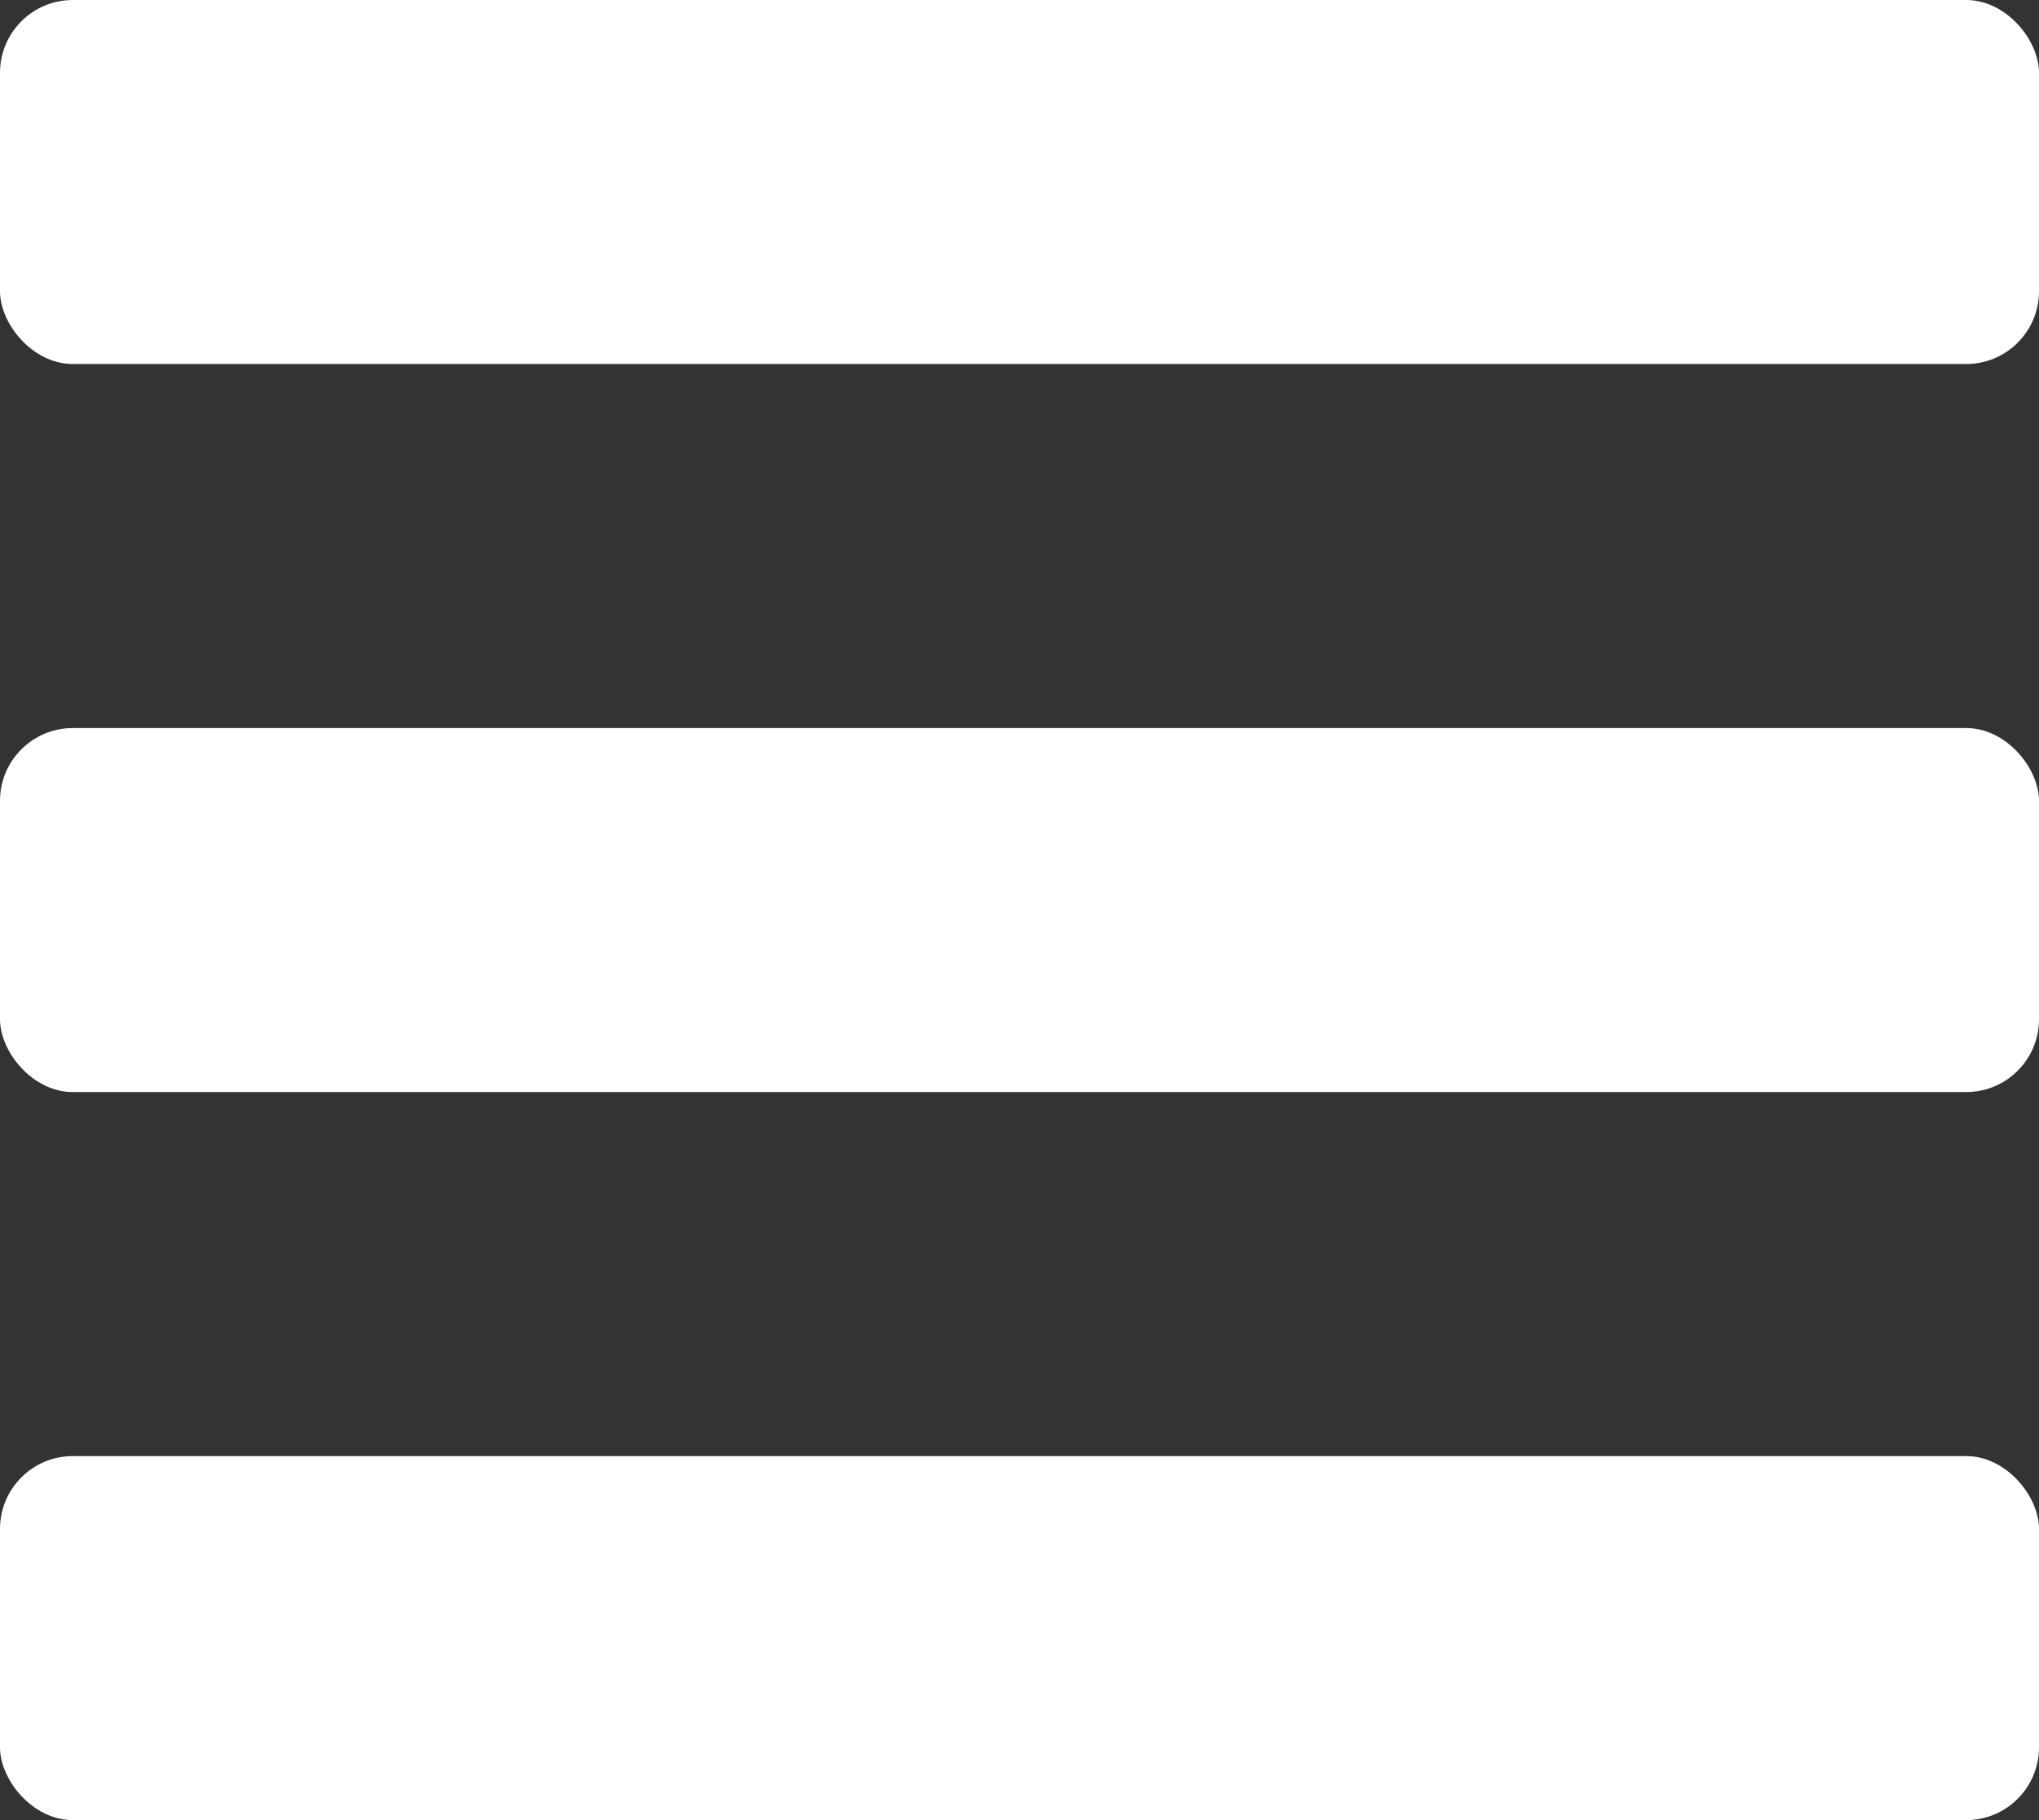 <svg width="28" height="25" viewBox="0 0 28 25" fill="none" xmlns="http://www.w3.org/2000/svg">
<rect x="0" y="0" width="28" height="25" fill="#333333" stroke="none"/>
<rect width="28" height="5" rx="1" fill="white"/>
<rect y="10" width="28" height="5" rx="1" fill="white"/>
<rect y="20" width="28" height="5" rx="1" fill="white"/>
</svg>
